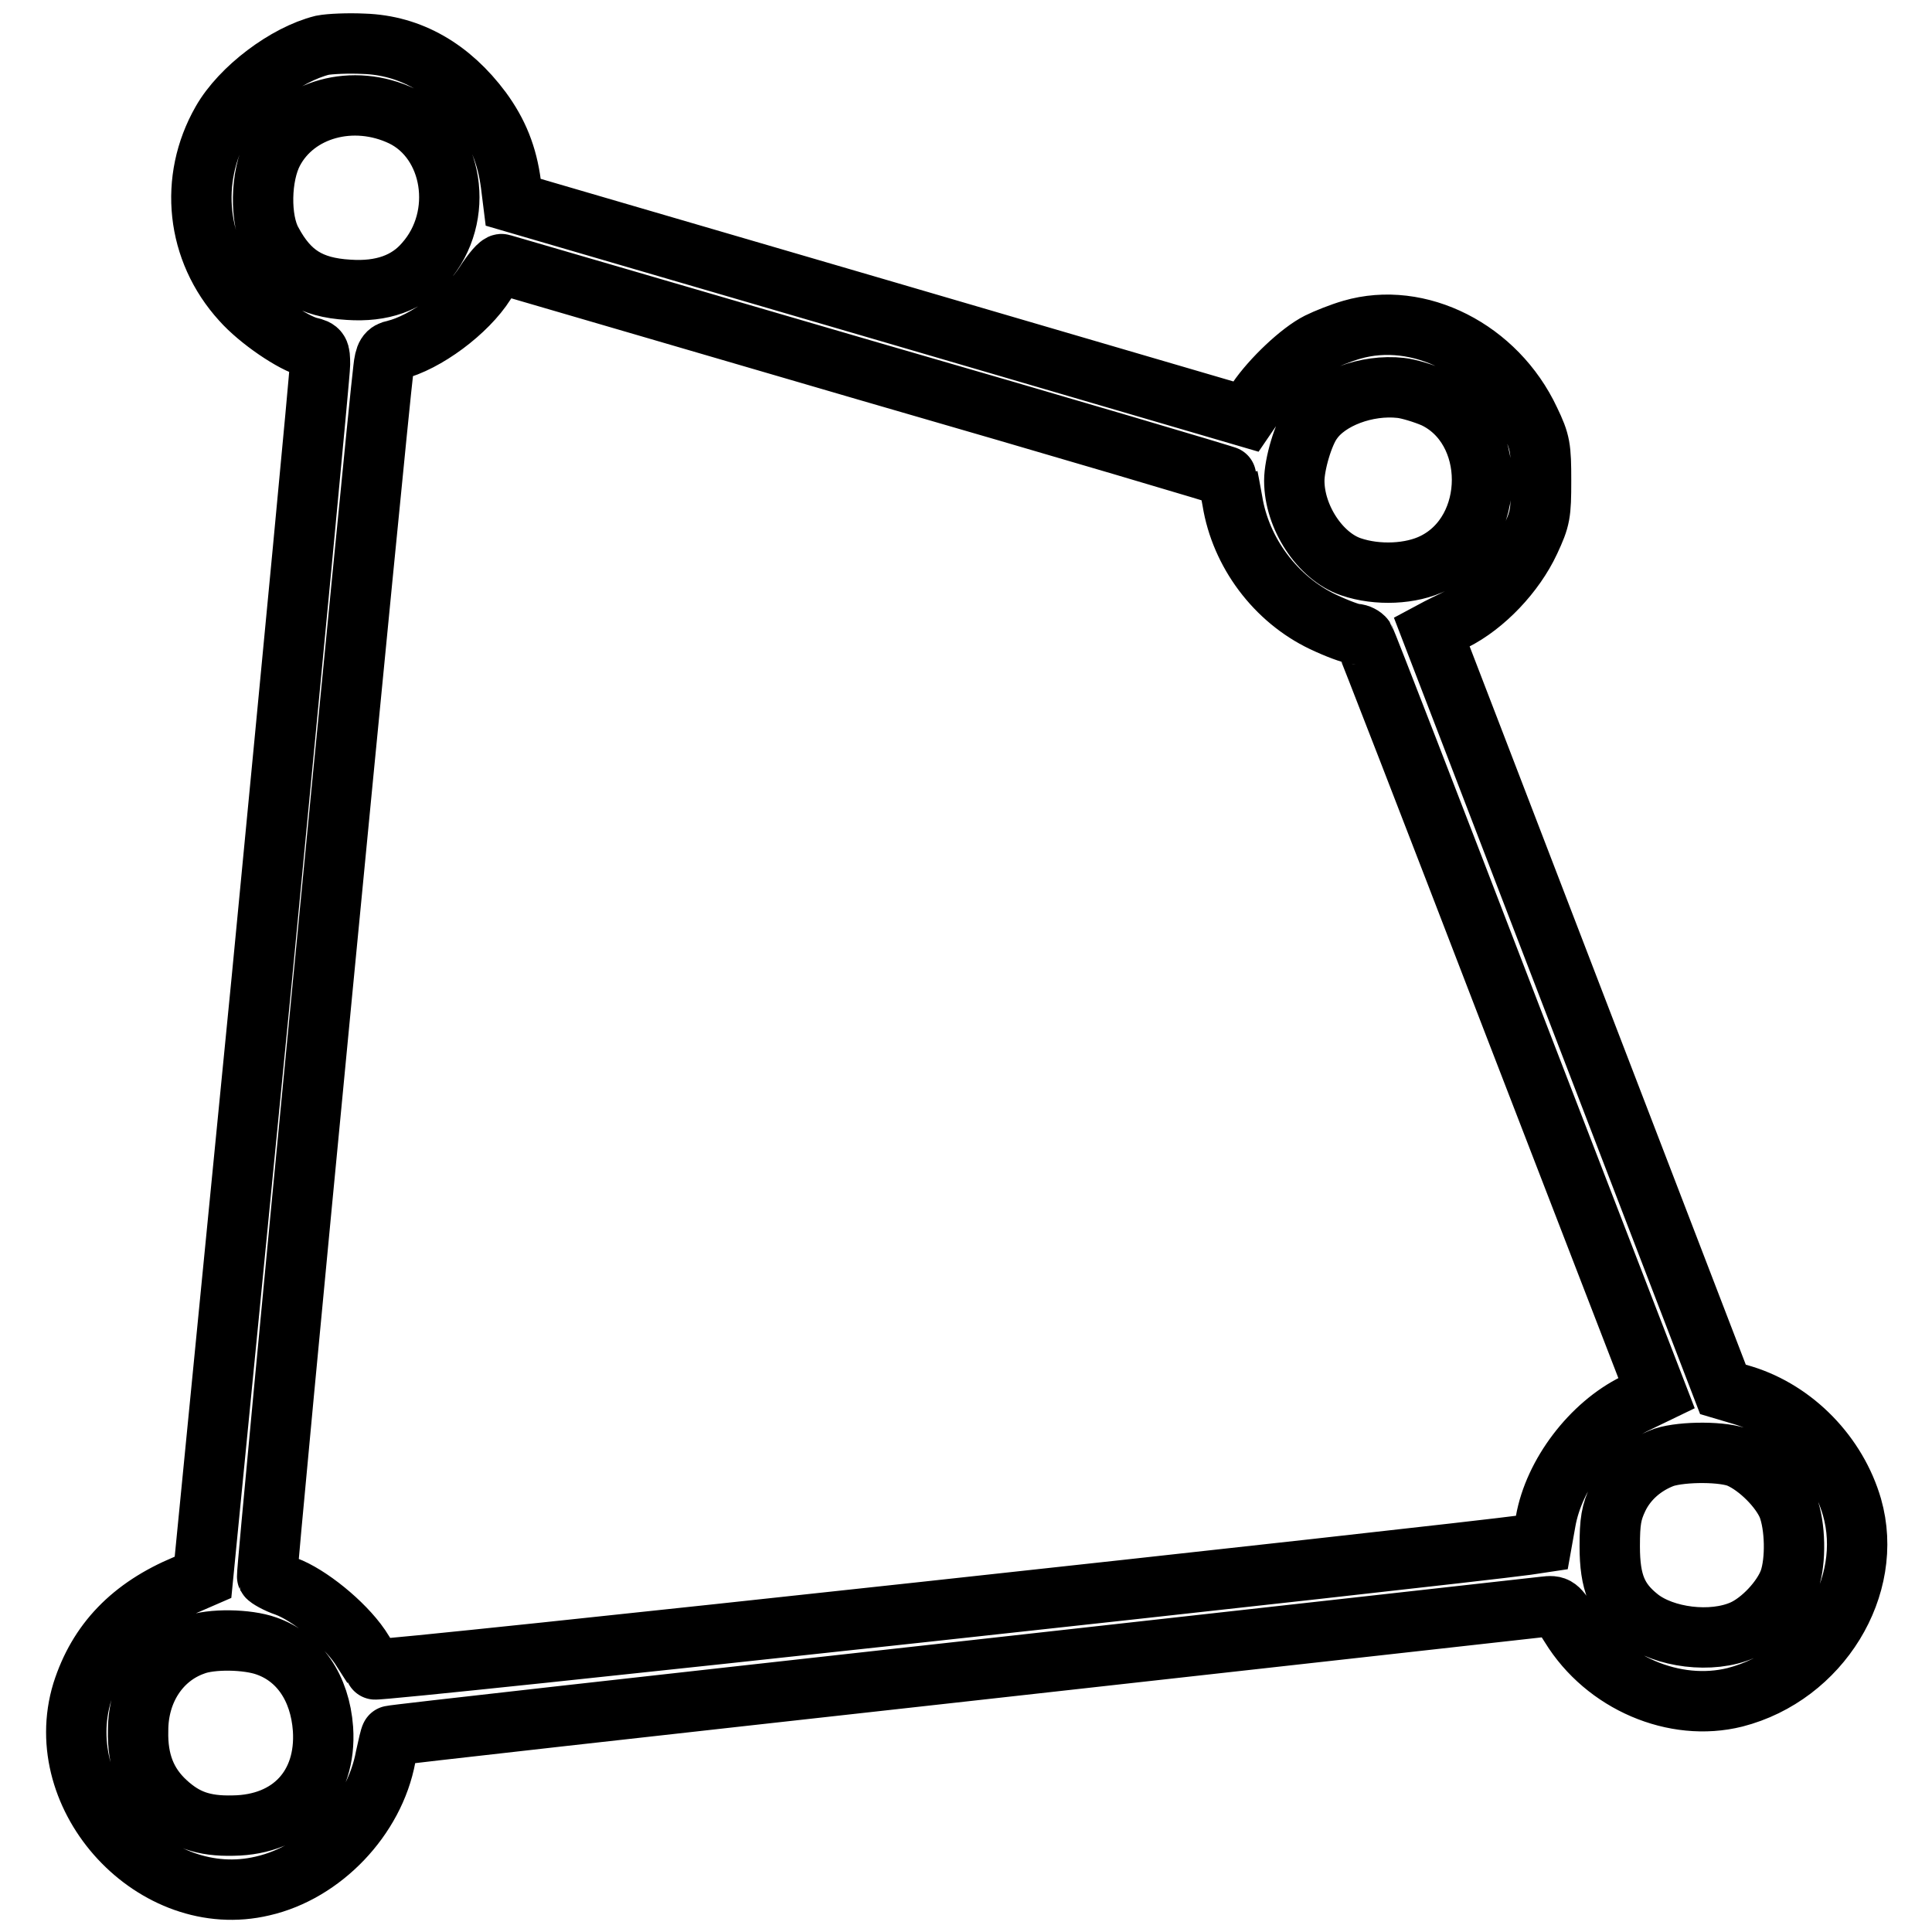 <?xml version="1.0" encoding="utf-8"?>
<!-- Svg Vector Icons : http://www.onlinewebfonts.com/icon -->
<!DOCTYPE svg PUBLIC "-//W3C//DTD SVG 1.1//EN" "http://www.w3.org/Graphics/SVG/1.1/DTD/svg11.dtd">
<svg version="1.1" xmlns="http://www.w3.org/2000/svg" xmlns:xlink="http://www.w3.org/1999/xlink" x="0px" y="0px" viewBox="0 0 256 256" enable-background="new 0 0 256 256" xml:space="preserve">
<g><g><g><path stroke-width="8" fill-opacity="0" stroke="#000000"  d="M42.7,6c-4.8,1.2-10.8,5.7-13.3,10.1C25,23.8,26,33.2,32,39.8c2.3,2.6,6.9,5.7,9,6.2c1.3,0.3,1.4,0.5,1.4,2.3c0,1.1-3.5,37.7-7.7,81.3l-7.8,79.4l-2.3,1c-7.2,3-11.6,7.6-13.7,14.2c-4.3,14.1,9.6,29.1,23.9,25.7c7.9-1.8,14.8-9,16.3-17.1c0.3-1.4,0.6-2.7,0.7-2.8c0-0.1,34.1-3.9,75.6-8.5c41.5-4.6,76.2-8.5,77.2-8.6c1.7-0.2,1.8-0.1,3.5,2.6c4.6,7.5,13.8,11.4,21.8,9.4c11.3-2.9,18.5-14.7,15.5-25.2c-2-6.9-7.6-12.7-14.4-14.8l-2.7-0.8L209,133.9c-10.6-27.6-19.3-50.2-19.3-50.2c0,0,1.3-0.7,3-1.5c4-2,8-6.2,10-10.5c1.4-3,1.5-3.6,1.5-8s-0.1-5.1-1.5-8c-4.4-9.4-14.7-14.6-23.6-12c-1.4,0.4-3.4,1.2-4.4,1.7c-2.4,1.2-6.2,4.8-8.1,7.6l-1.5,2.2l-48.5-14.2L68,26.8l-0.3-2.4c-0.5-3.8-1.7-6.8-3.9-9.8C59.7,9.1,54.4,6,48.2,5.8C46.2,5.7,43.7,5.8,42.7,6z M53.3,15.4c6.8,3.3,8.4,13.3,3,19.4c-2.3,2.7-5.7,3.9-10.1,3.6c-5.1-0.3-7.9-2.1-10.2-6.4c-1.6-2.9-1.5-8.7,0.2-11.9C39.2,14.4,46.8,12.3,53.3,15.4z M114.8,49.1c26.3,7.6,47.9,14,47.9,14.1c0,0,0.3,1.5,0.6,3.2c1.1,6.8,5.7,13,12,16c1.9,0.9,3.8,1.6,4.3,1.6c0.4,0,1,0.3,1.2,0.6c0.2,0.3,9,23,19.5,50.3l19.2,49.7l-2.9,1.4c-5.7,2.8-10.7,9.3-11.8,15.6l-0.5,2.8l-2,0.3c-10.3,1.4-152.6,16.9-152.7,16.5c-0.1-0.2-1-1.6-1.9-3c-2.2-3.2-6.8-6.9-9.8-8c-1.2-0.4-2.4-1.1-2.5-1.3C35.2,208.5,50,55.1,50.8,48.9c0.2-1.9,0.5-2.3,1.5-2.5c4.1-1,9.6-5.1,12-8.9c0.9-1.4,1.9-2.6,2.2-2.5C66.8,35.1,88.5,41.4,114.8,49.1z M190,52.7c8.5,4,8.5,17.7,0,21.9c-3,1.5-7.5,1.7-11,0.5c-4.1-1.4-7.5-6.6-7.5-11.4c0-2.2,1.2-6.3,2.4-7.9c2.1-3,7.2-4.9,11.7-4.4C186.6,51.5,188.6,52.1,190,52.7z M230.5,193.2c2.5,1.1,5.4,4,6.4,6.4c1,2.6,1.1,7.2,0.2,9.8c-0.9,2.5-3.7,5.5-6.2,6.6c-4.1,1.8-10.4,1-13.7-1.6c-2.9-2.3-3.9-4.7-3.9-9.5c0-3.3,0.2-4.5,1.1-6.4c1.2-2.5,3.4-4.4,6.1-5.4C223,192.3,228.5,192.3,230.5,193.2z M35.3,218.1c4.3,1.5,7.1,5.5,7.5,11c0.5,7.6-4.3,12.7-11.9,12.8c-4,0.1-6.4-0.8-8.9-3.1c-2.6-2.4-3.8-5.4-3.7-9.5c0-5.3,2.9-9.7,7.4-11.3C28,217.1,32.8,217.2,35.3,218.1z"/></g></g></g>
</svg>
